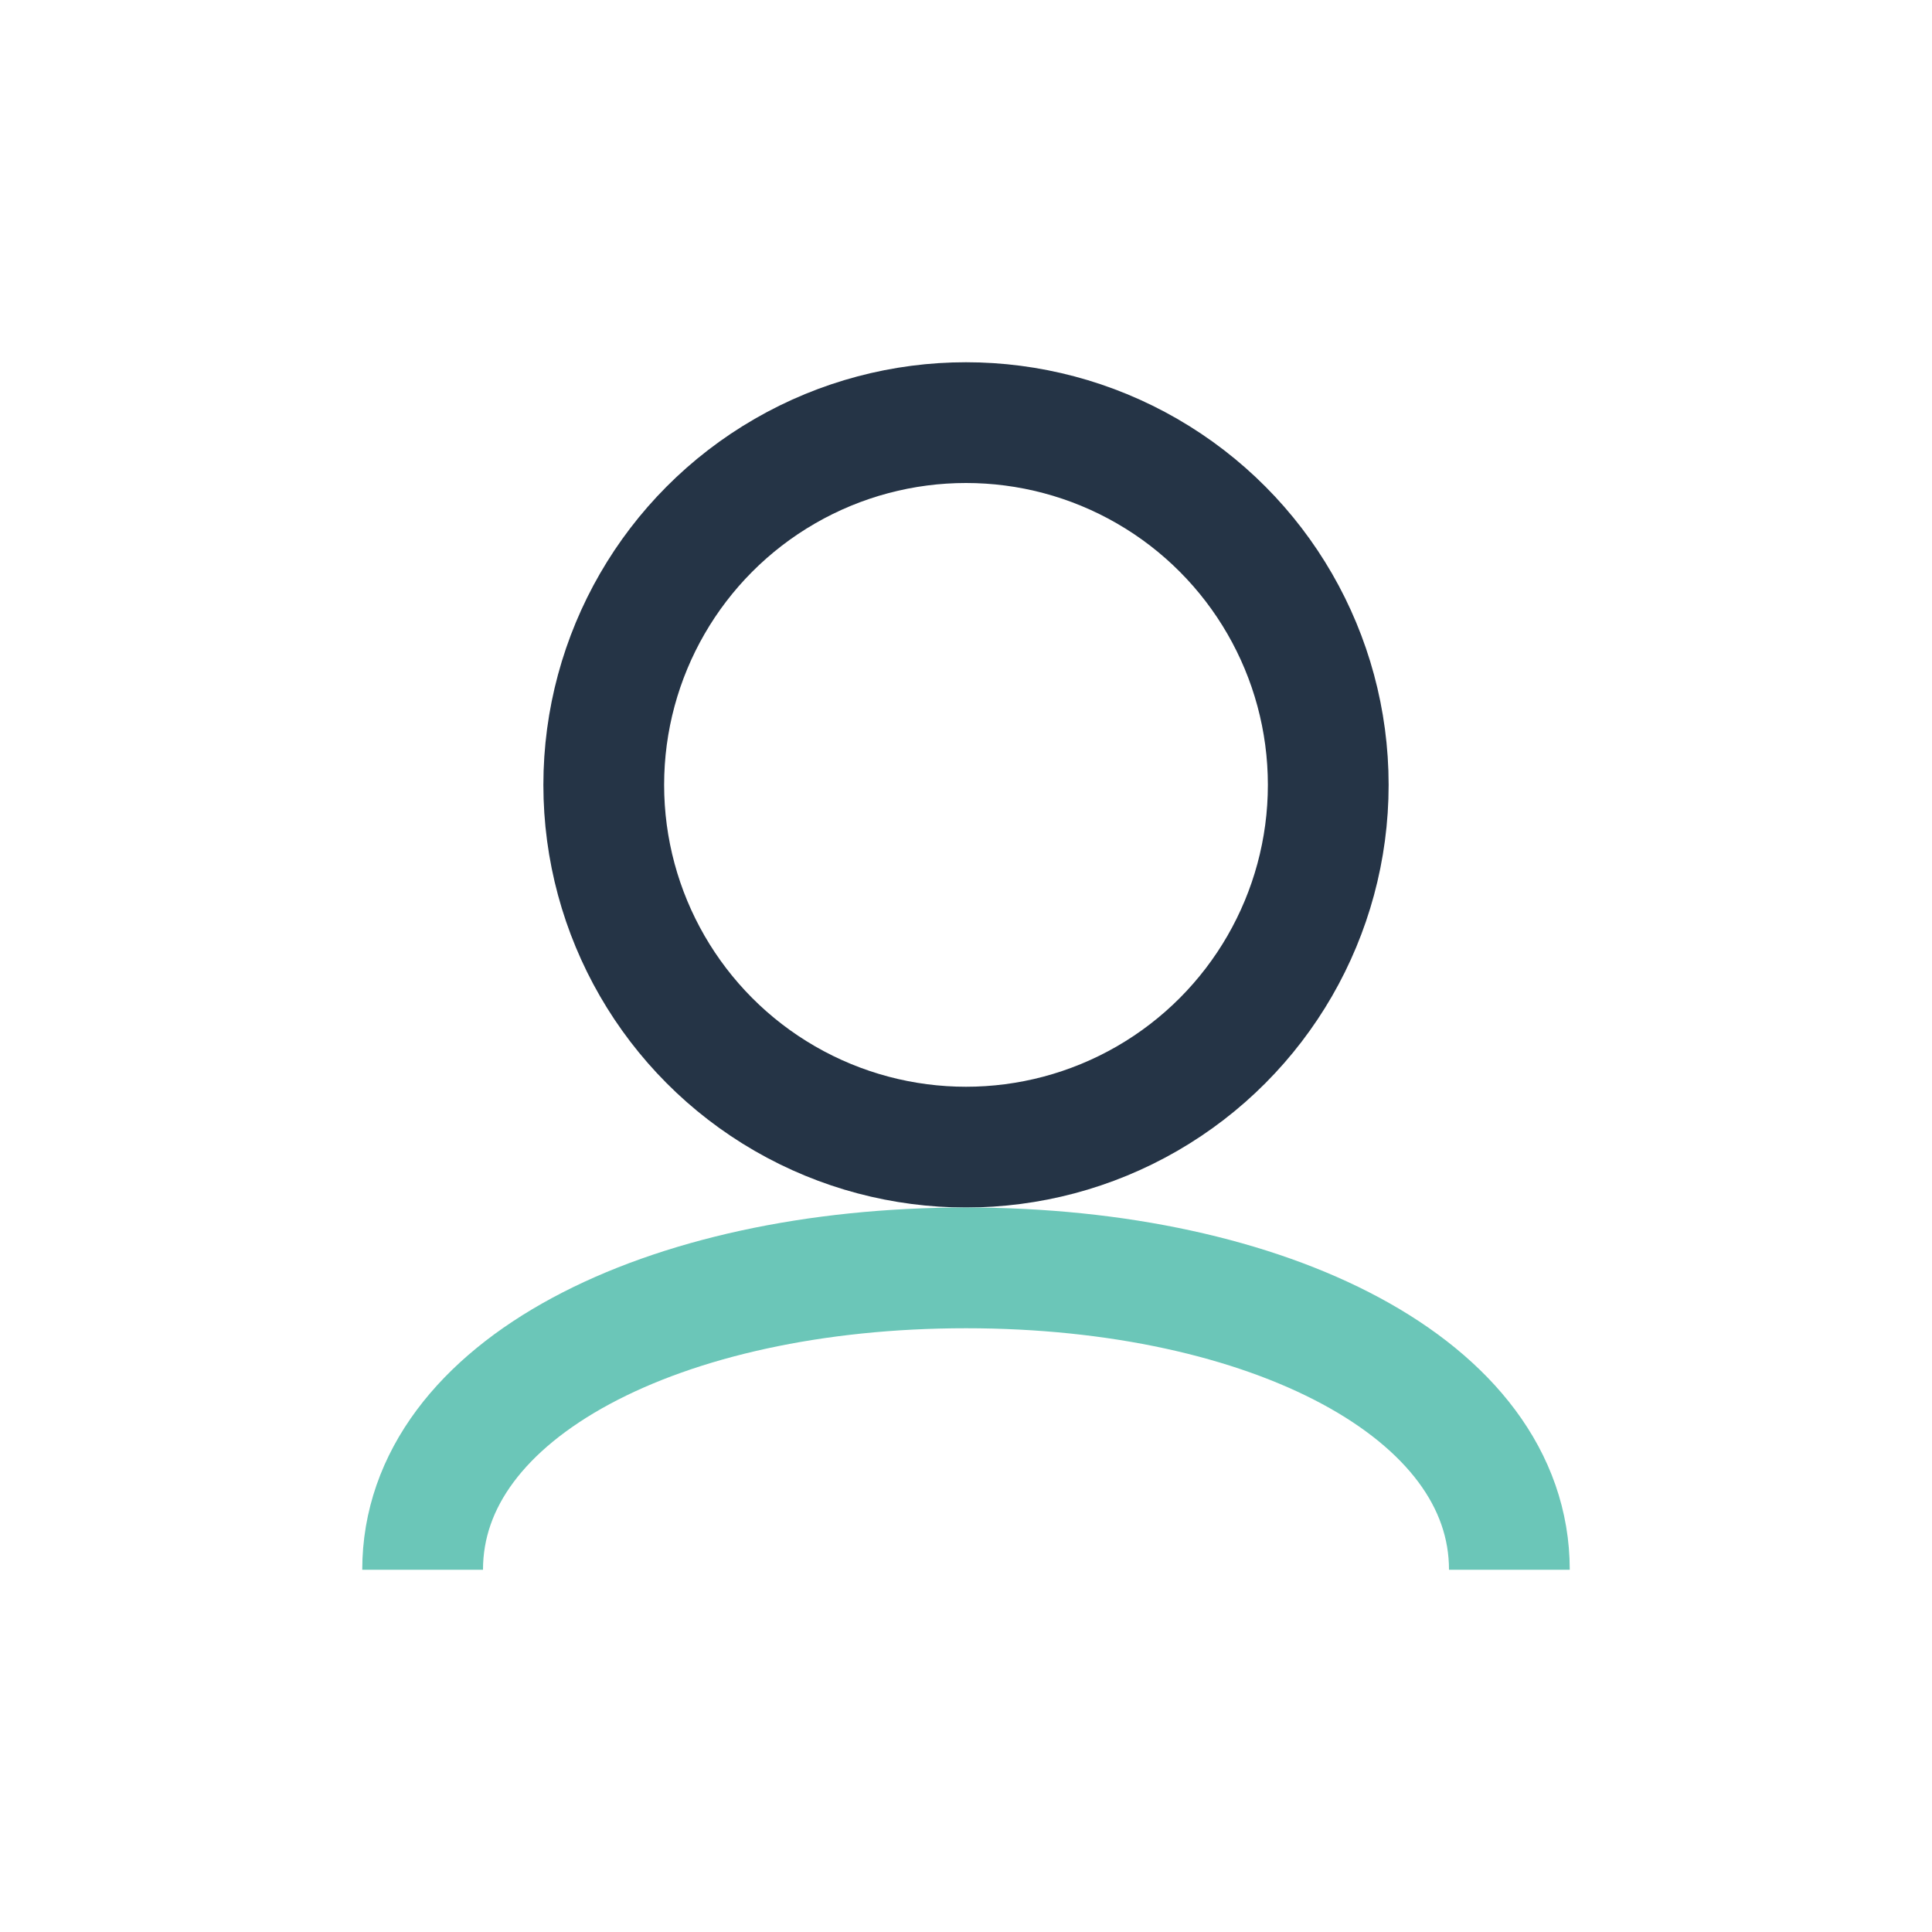 <?xml version="1.0" encoding="UTF-8"?>
<svg xmlns="http://www.w3.org/2000/svg" width="32" height="32" viewBox="0 0 32 32"><circle cx="16" cy="13" r="6" fill="none" stroke="#253446" stroke-width="2"/><path d="M7 26c0-3 4-5 9-5s9 2 9 5" fill="none" stroke="#6BC6B8" stroke-width="2"/></svg>